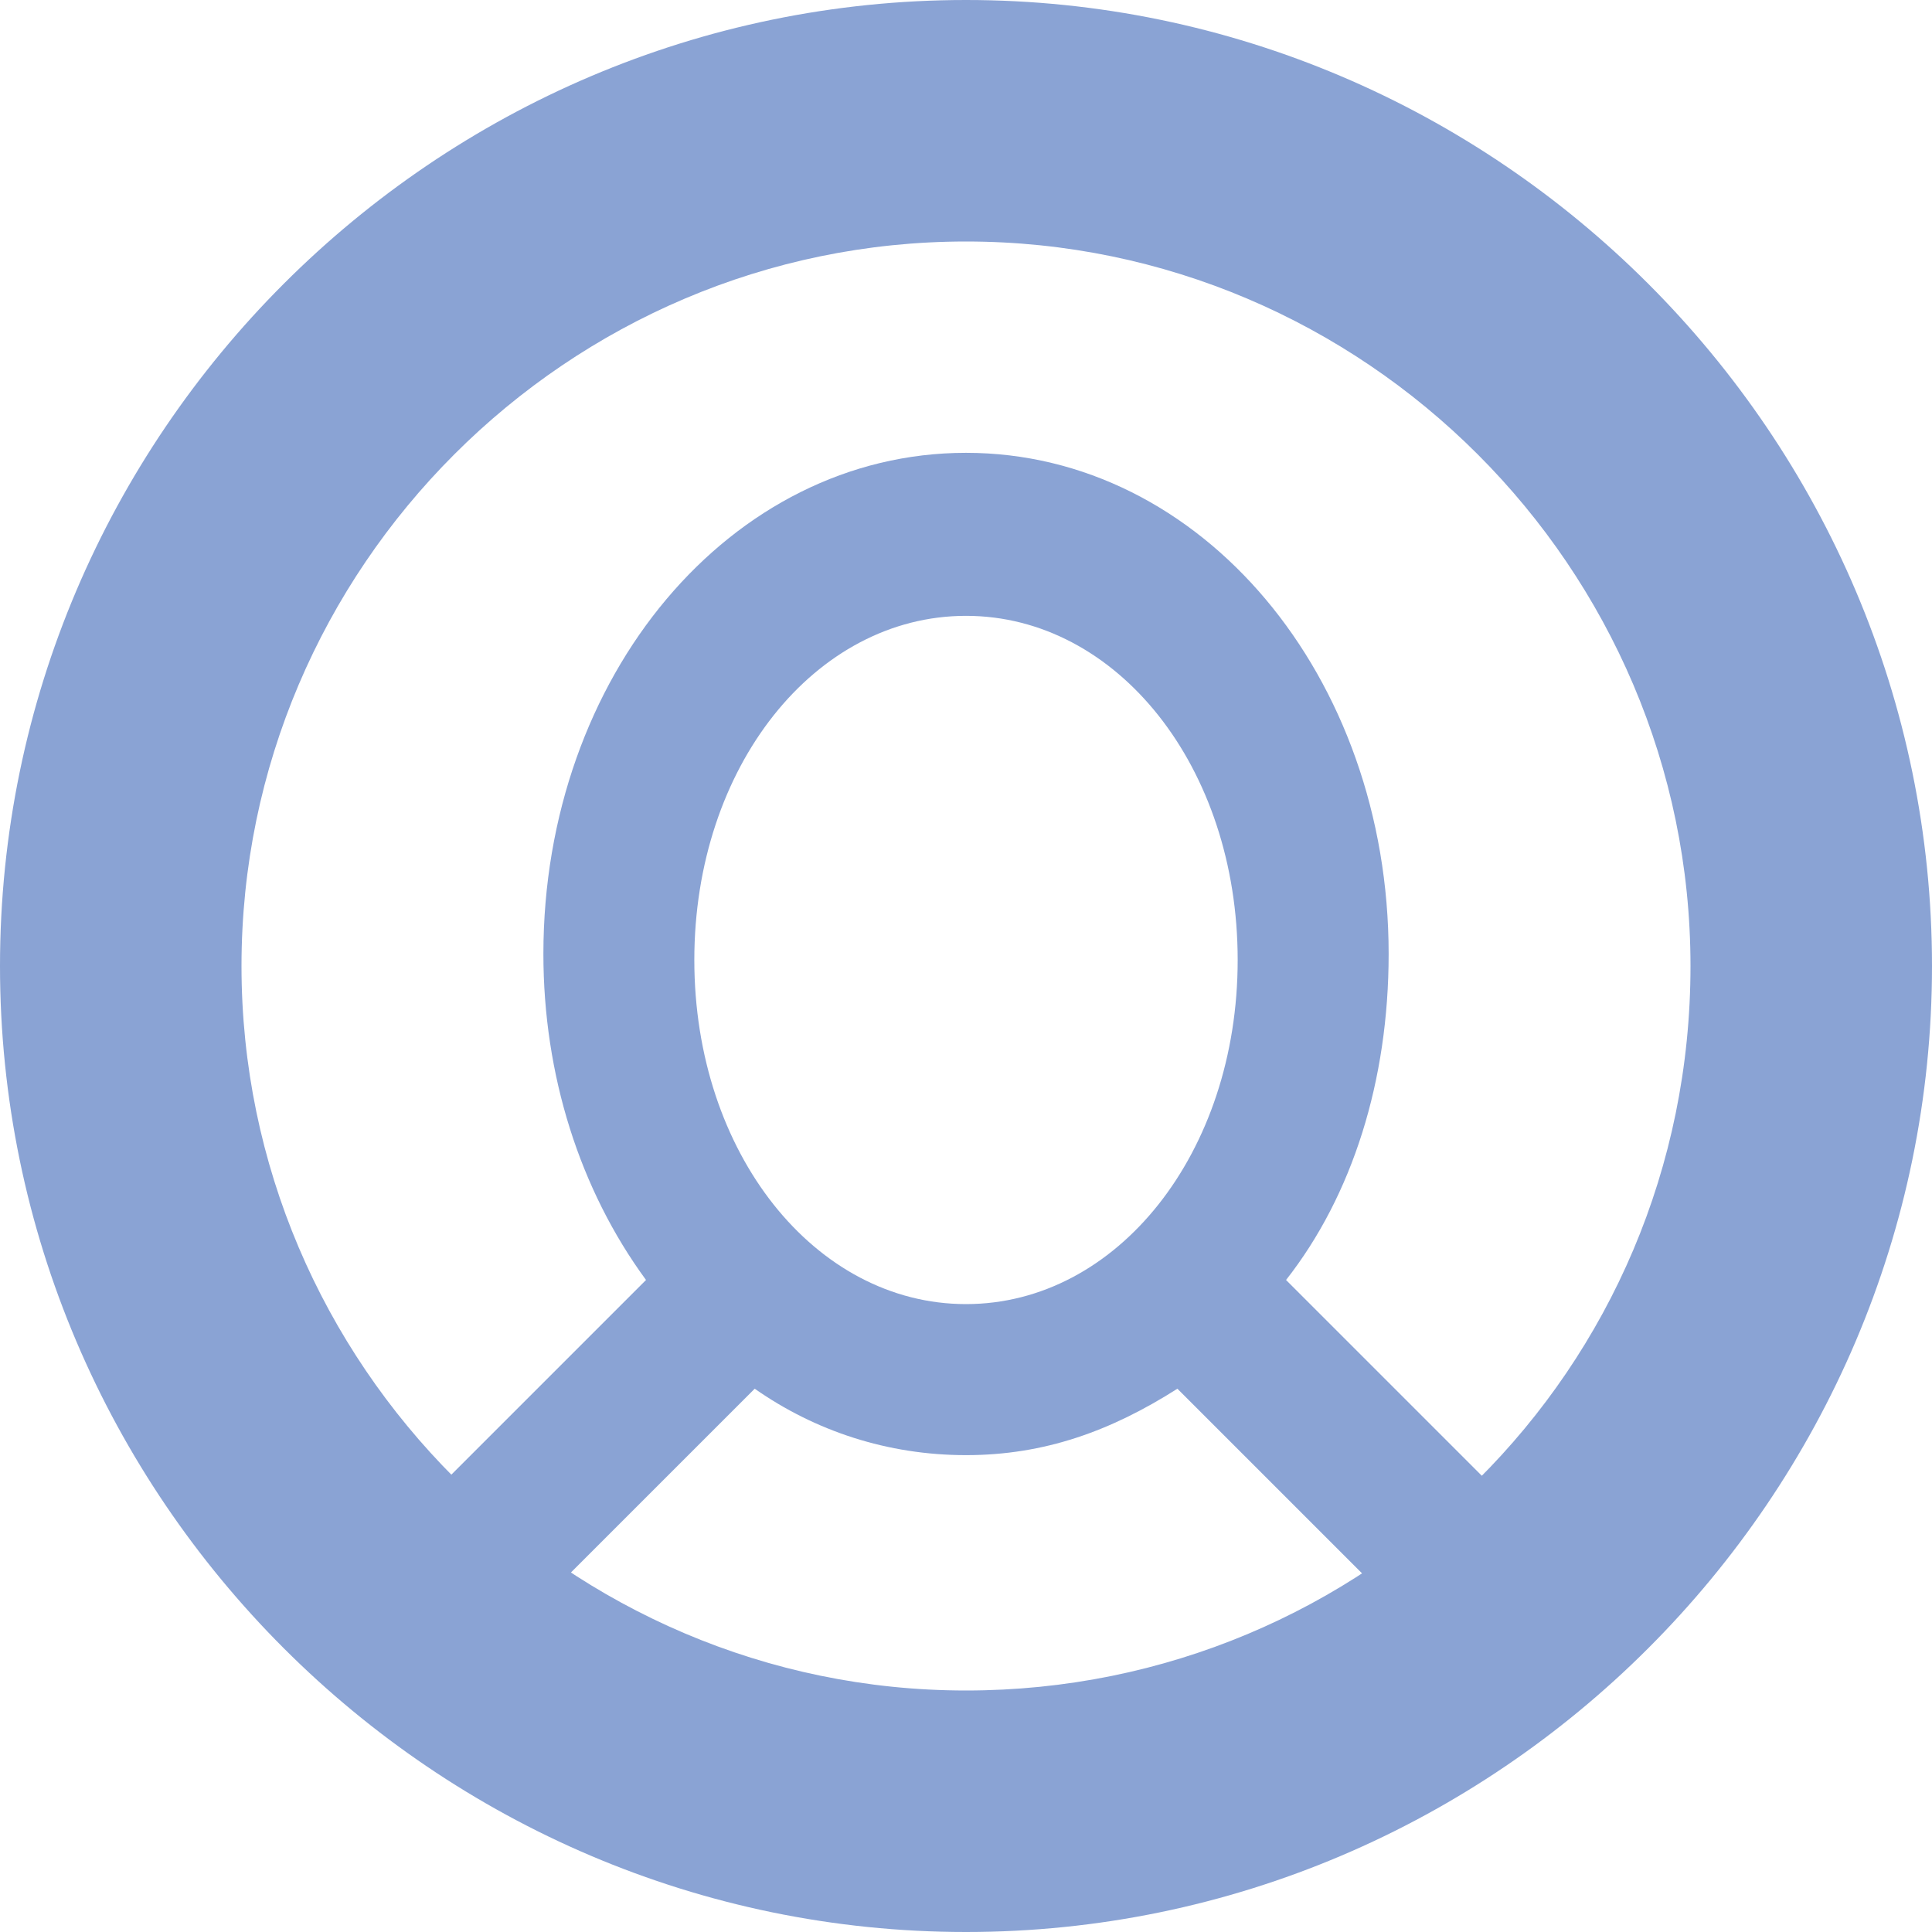 <?xml version="1.0" encoding="utf-8"?>
<!-- Generator: Adobe Illustrator 16.0.0, SVG Export Plug-In . SVG Version: 6.00 Build 0)  -->
<!DOCTYPE svg PUBLIC "-//W3C//DTD SVG 1.1//EN" "http://www.w3.org/Graphics/SVG/1.1/DTD/svg11.dtd">
<svg version="1.1" id="圖層_1" xmlns="http://www.w3.org/2000/svg" xmlns:xlink="http://www.w3.org/1999/xlink" x="0px" y="0px"
	 width="50px" height="50px" viewBox="0 0 50 50" enable-background="new 0 0 50 50" xml:space="preserve">
<g>
	<path fill="#8AA3D4" d="M35.938,24.688c0-7.187-4.844-12.969-10.938-12.969S14.063,17.5,14.063,24.688
		c0,3.125,0.938,6.095,2.656,8.438l-7.656,7.656l2.813,2.813l7.656-7.655c1.563,1.094,3.438,1.719,5.469,1.719
		c2.031,0,3.75-0.625,5.47-1.719l7.655,7.655l2.813-2.813l-7.656-7.656C35,30.938,35.938,27.969,35.938,24.688z M25,33.75
		c-3.906,0-7.031-3.906-7.031-8.906s3.125-8.906,7.031-8.906s7.031,3.906,7.031,8.906S28.906,33.75,25,33.75z"/>
</g>
<path fill="#8AA3D4" d="M25,0C11.25,0,0,11.25,0,25s11.25,25,25,25s25-11.25,25-25S38.75,0,25,0z M25,43.75
	C14.687,43.75,6.25,35.313,6.25,25C6.25,14.688,14.688,6.25,25,6.25c10.313,0,18.75,8.438,18.75,18.75
	C43.75,35.469,35.313,43.75,25,43.75z"/>
</svg>
